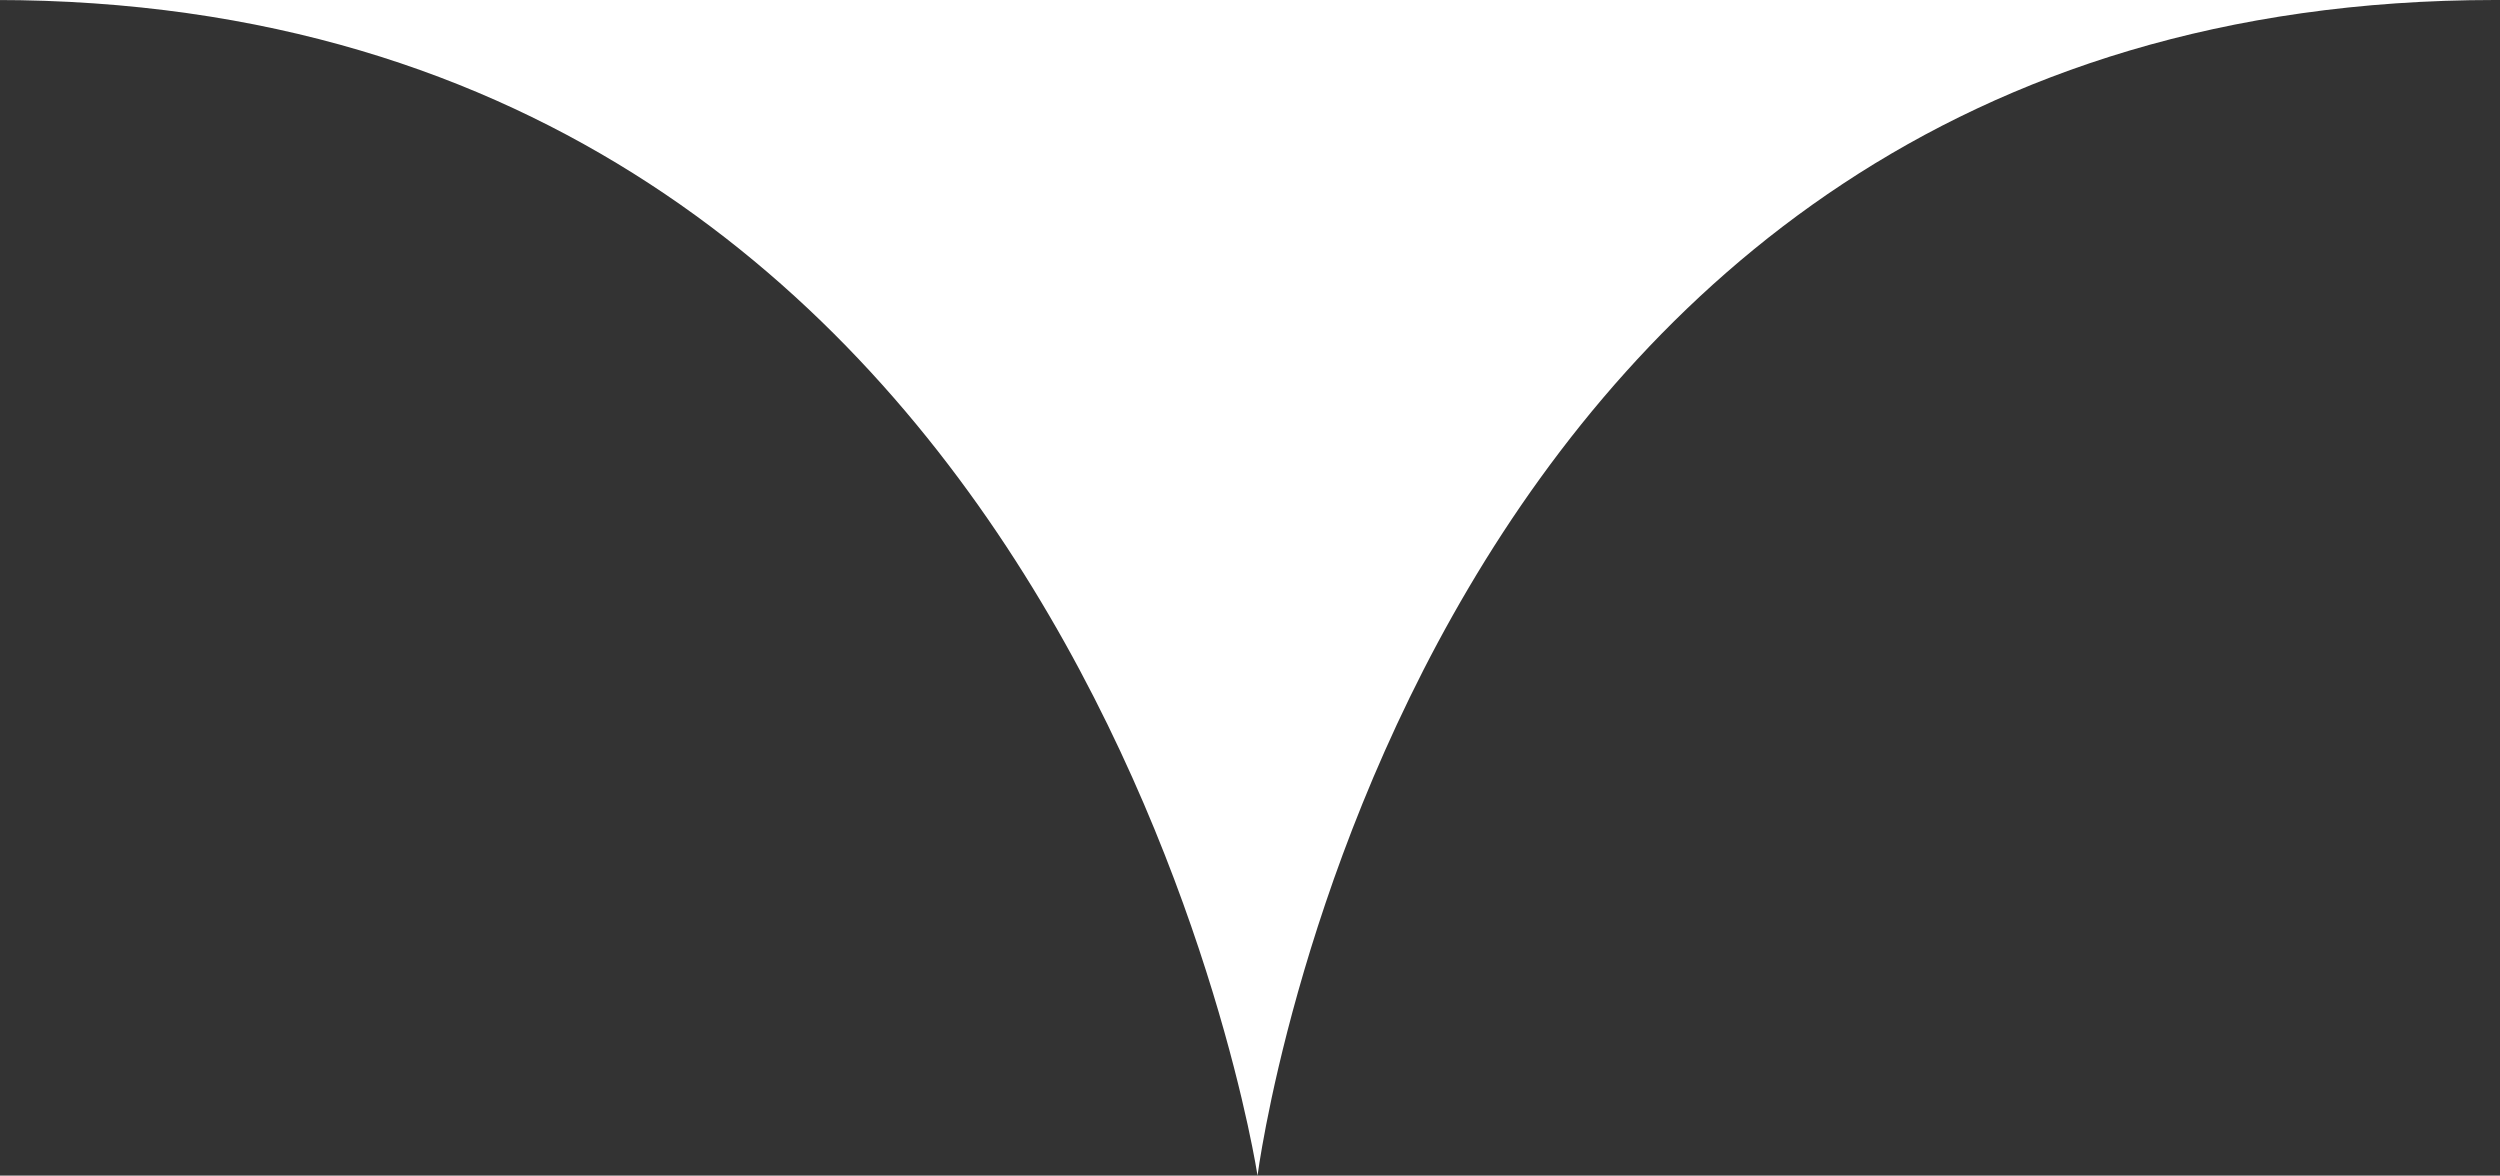<?xml version="1.0" encoding="utf-8"?>
<!-- Generator: Adobe Illustrator 22.1.0, SVG Export Plug-In . SVG Version: 6.00 Build 0)  -->
<svg version="1.1" id="Calque_1" xmlns="http://www.w3.org/2000/svg" xmlns:xlink="http://www.w3.org/1999/xlink" x="0px" y="0px"
	 width="149.5px" height="70.3px" viewBox="0 0 149.5 70.3" style="enable-background:new 0 0 149.5 70.3;" xml:space="preserve">
<rect x="0" y="0" width="149.5" height="70.3" fill="#333333" stroke="none"/>
<style type="text/css">
	.st0{fill:#FFFFFF;}
	.st1{fill:none;}
</style>
<path class="st0" d="M-1118.3,0H-0.3c64.8,0,75.5,70.3,75.5,70.3s9-70.3,74-70.3h1119.9"/>
<rect x="-311.5" y="4.8" class="st1" width="773.9" height="18"/>
</svg>
